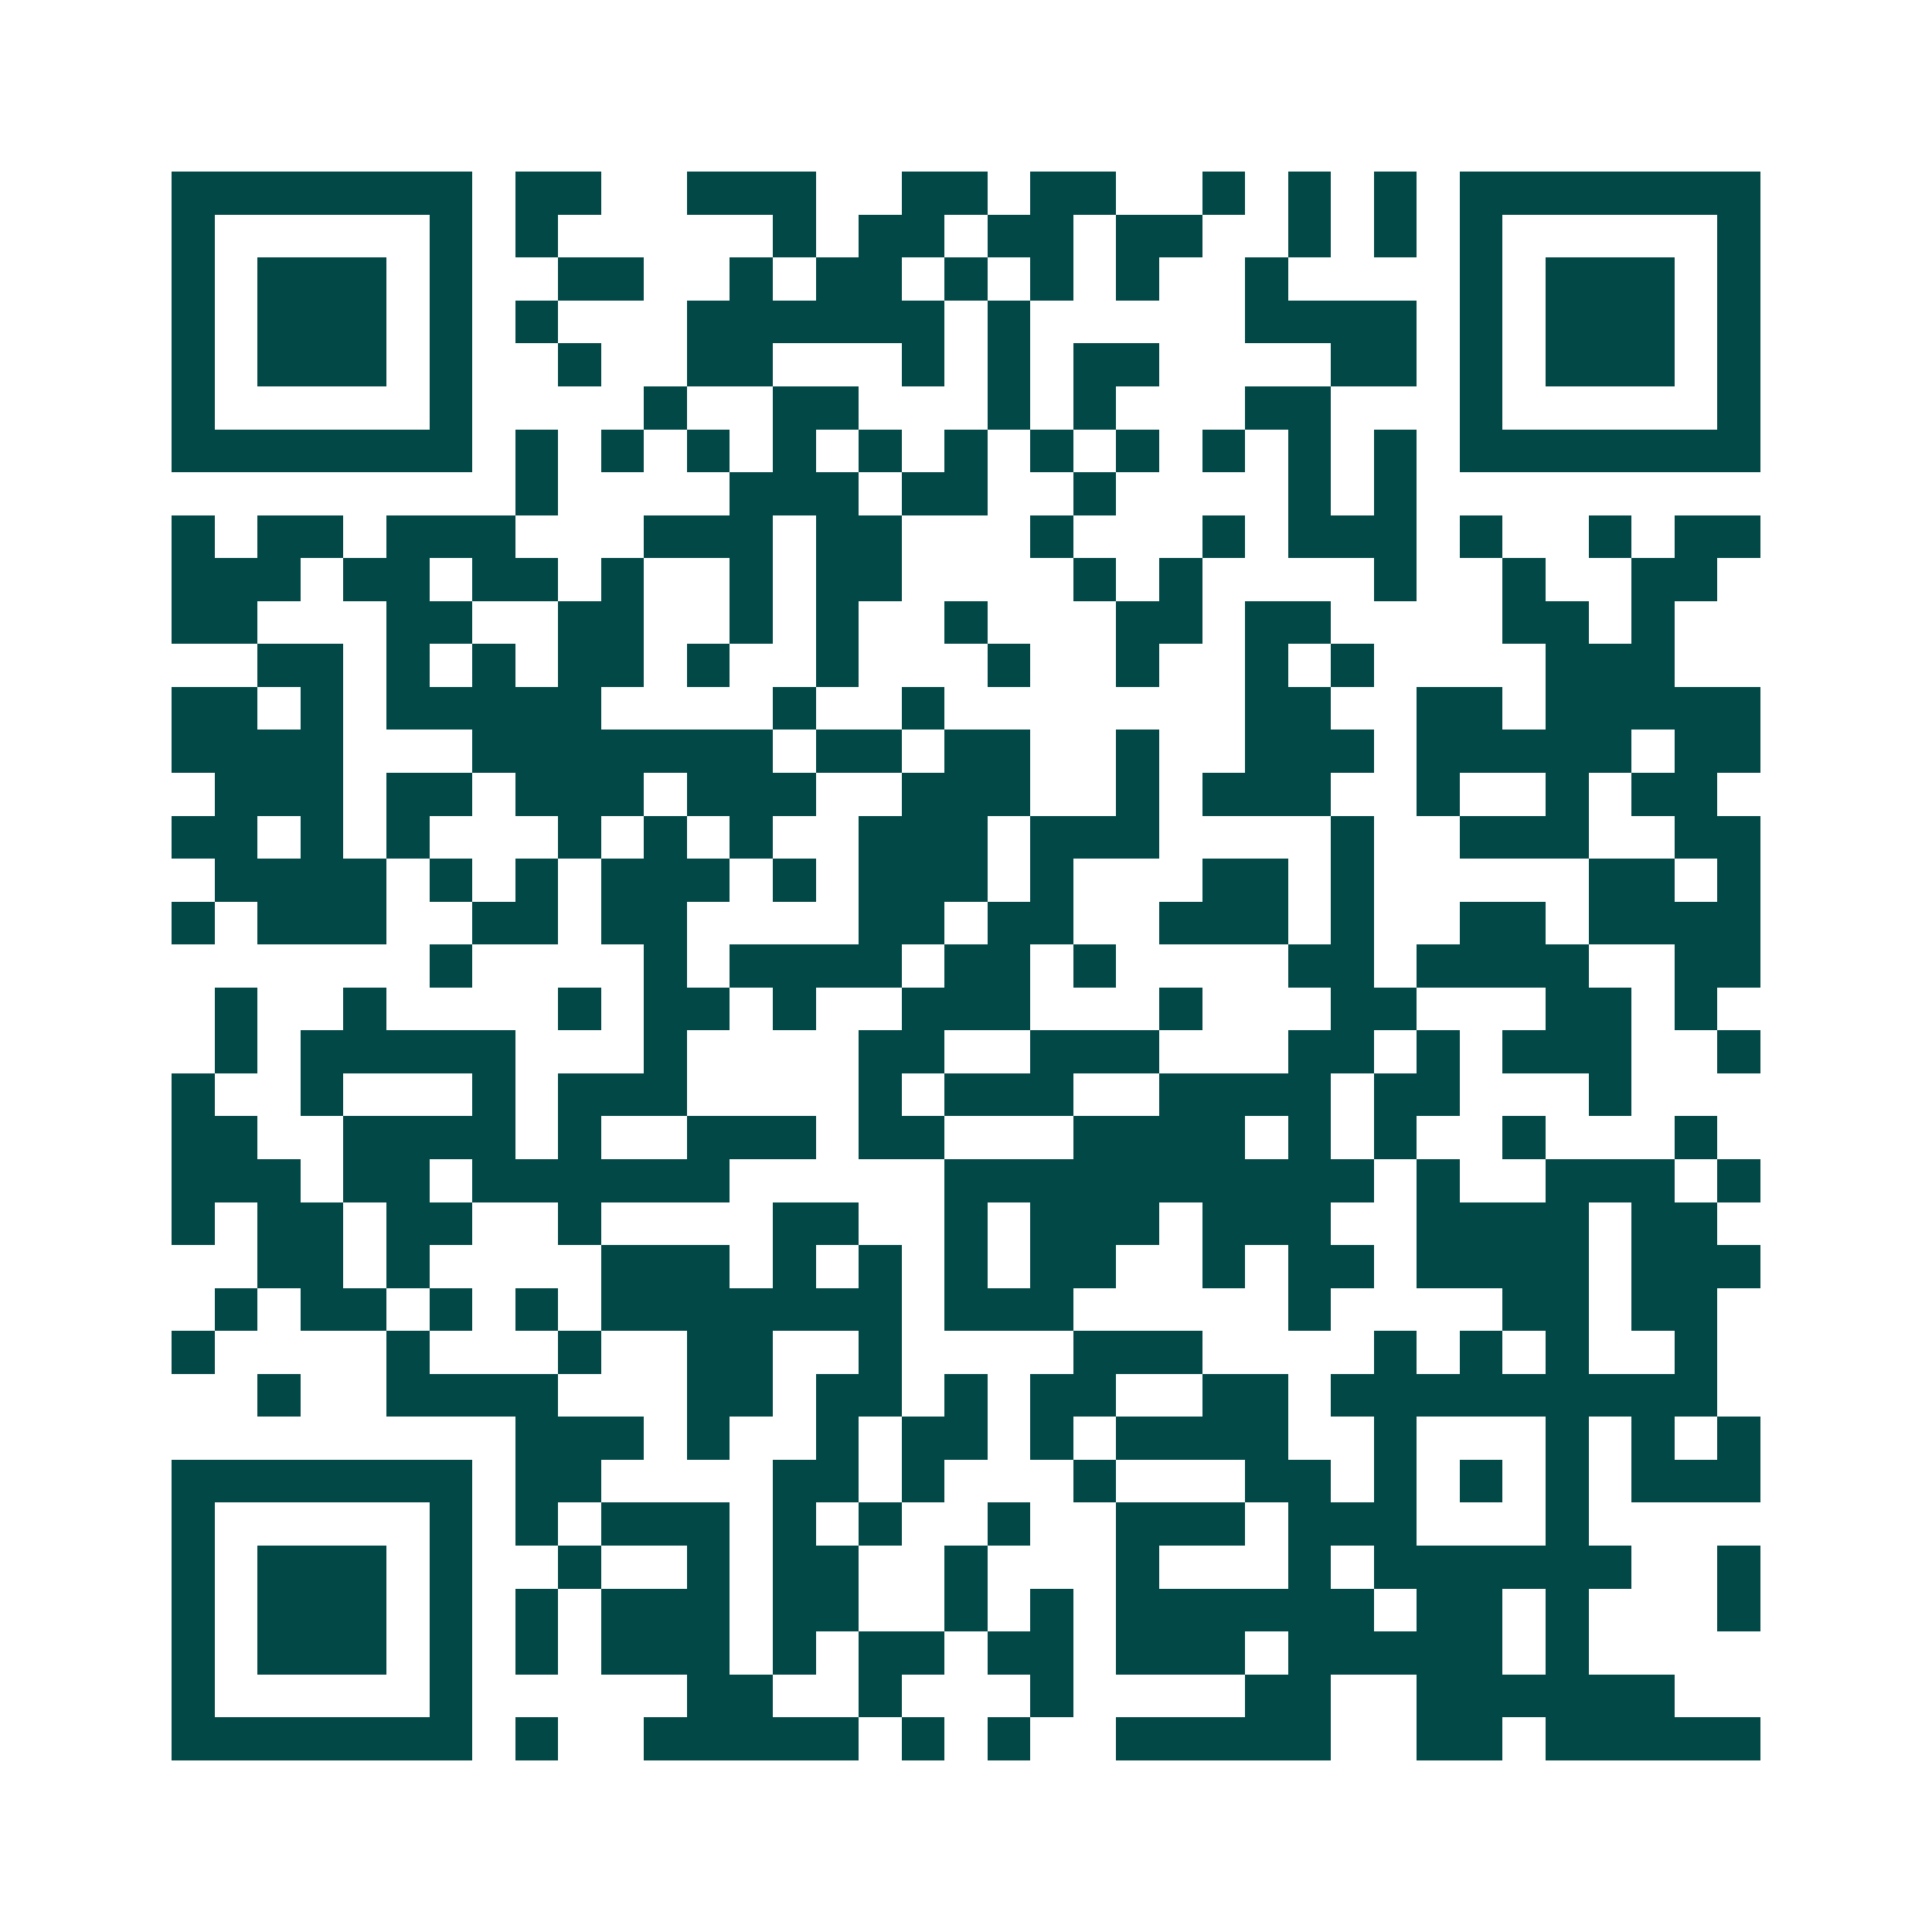 <svg xmlns="http://www.w3.org/2000/svg" width="200" height="200" viewBox="0 0 45 45" shape-rendering="crispEdges"><path fill="#ffffff" d="M0 0h45v45H0z"/><path stroke="#014847" d="M4 4.5h7m1 0h2m2 0h3m2 0h2m1 0h2m2 0h1m1 0h1m1 0h1m1 0h7M4 5.5h1m5 0h1m1 0h1m5 0h1m1 0h2m1 0h2m1 0h2m2 0h1m1 0h1m1 0h1m5 0h1M4 6.5h1m1 0h3m1 0h1m2 0h2m2 0h1m1 0h2m1 0h1m1 0h1m1 0h1m2 0h1m4 0h1m1 0h3m1 0h1M4 7.5h1m1 0h3m1 0h1m1 0h1m3 0h6m1 0h1m5 0h4m1 0h1m1 0h3m1 0h1M4 8.5h1m1 0h3m1 0h1m2 0h1m2 0h2m3 0h1m1 0h1m1 0h2m4 0h2m1 0h1m1 0h3m1 0h1M4 9.5h1m5 0h1m4 0h1m2 0h2m3 0h1m1 0h1m3 0h2m3 0h1m5 0h1M4 10.5h7m1 0h1m1 0h1m1 0h1m1 0h1m1 0h1m1 0h1m1 0h1m1 0h1m1 0h1m1 0h1m1 0h1m1 0h7M12 11.5h1m4 0h3m1 0h2m2 0h1m4 0h1m1 0h1M4 12.5h1m1 0h2m1 0h3m3 0h3m1 0h2m3 0h1m3 0h1m1 0h3m1 0h1m2 0h1m1 0h2M4 13.5h3m1 0h2m1 0h2m1 0h1m2 0h1m1 0h2m4 0h1m1 0h1m4 0h1m2 0h1m2 0h2M4 14.5h2m3 0h2m2 0h2m2 0h1m1 0h1m2 0h1m3 0h2m1 0h2m4 0h2m1 0h1M6 15.5h2m1 0h1m1 0h1m1 0h2m1 0h1m2 0h1m3 0h1m2 0h1m2 0h1m1 0h1m4 0h3M4 16.5h2m1 0h1m1 0h5m4 0h1m2 0h1m7 0h2m2 0h2m1 0h5M4 17.5h4m3 0h7m1 0h2m1 0h2m2 0h1m2 0h3m1 0h5m1 0h2M5 18.5h3m1 0h2m1 0h3m1 0h3m2 0h3m2 0h1m1 0h3m2 0h1m2 0h1m1 0h2M4 19.5h2m1 0h1m1 0h1m3 0h1m1 0h1m1 0h1m2 0h3m1 0h3m4 0h1m2 0h3m2 0h2M5 20.5h4m1 0h1m1 0h1m1 0h3m1 0h1m1 0h3m1 0h1m3 0h2m1 0h1m5 0h2m1 0h1M4 21.5h1m1 0h3m2 0h2m1 0h2m4 0h2m1 0h2m2 0h3m1 0h1m2 0h2m1 0h4M10 22.5h1m4 0h1m1 0h4m1 0h2m1 0h1m4 0h2m1 0h4m2 0h2M5 23.5h1m2 0h1m4 0h1m1 0h2m1 0h1m2 0h3m3 0h1m3 0h2m3 0h2m1 0h1M5 24.5h1m1 0h5m3 0h1m4 0h2m2 0h3m3 0h2m1 0h1m1 0h3m2 0h1M4 25.5h1m2 0h1m3 0h1m1 0h3m4 0h1m1 0h3m2 0h4m1 0h2m3 0h1M4 26.5h2m2 0h4m1 0h1m2 0h3m1 0h2m3 0h4m1 0h1m1 0h1m2 0h1m3 0h1M4 27.5h3m1 0h2m1 0h6m5 0h10m1 0h1m2 0h3m1 0h1M4 28.5h1m1 0h2m1 0h2m2 0h1m4 0h2m2 0h1m1 0h3m1 0h3m2 0h4m1 0h2M6 29.5h2m1 0h1m4 0h3m1 0h1m1 0h1m1 0h1m1 0h2m2 0h1m1 0h2m1 0h4m1 0h3M5 30.5h1m1 0h2m1 0h1m1 0h1m1 0h7m1 0h3m5 0h1m4 0h2m1 0h2M4 31.5h1m4 0h1m3 0h1m2 0h2m2 0h1m4 0h3m4 0h1m1 0h1m1 0h1m2 0h1M6 32.5h1m2 0h4m3 0h2m1 0h2m1 0h1m1 0h2m2 0h2m1 0h9M12 33.5h3m1 0h1m2 0h1m1 0h2m1 0h1m1 0h4m2 0h1m3 0h1m1 0h1m1 0h1M4 34.5h7m1 0h2m4 0h2m1 0h1m3 0h1m3 0h2m1 0h1m1 0h1m1 0h1m1 0h3M4 35.5h1m5 0h1m1 0h1m1 0h3m1 0h1m1 0h1m2 0h1m2 0h3m1 0h3m3 0h1M4 36.5h1m1 0h3m1 0h1m2 0h1m2 0h1m1 0h2m2 0h1m3 0h1m3 0h1m1 0h6m2 0h1M4 37.5h1m1 0h3m1 0h1m1 0h1m1 0h3m1 0h2m2 0h1m1 0h1m1 0h6m1 0h2m1 0h1m3 0h1M4 38.5h1m1 0h3m1 0h1m1 0h1m1 0h3m1 0h1m1 0h2m1 0h2m1 0h3m1 0h5m1 0h1M4 39.5h1m5 0h1m5 0h2m2 0h1m3 0h1m4 0h2m2 0h6M4 40.5h7m1 0h1m2 0h5m1 0h1m1 0h1m2 0h5m2 0h2m1 0h5"/></svg>
